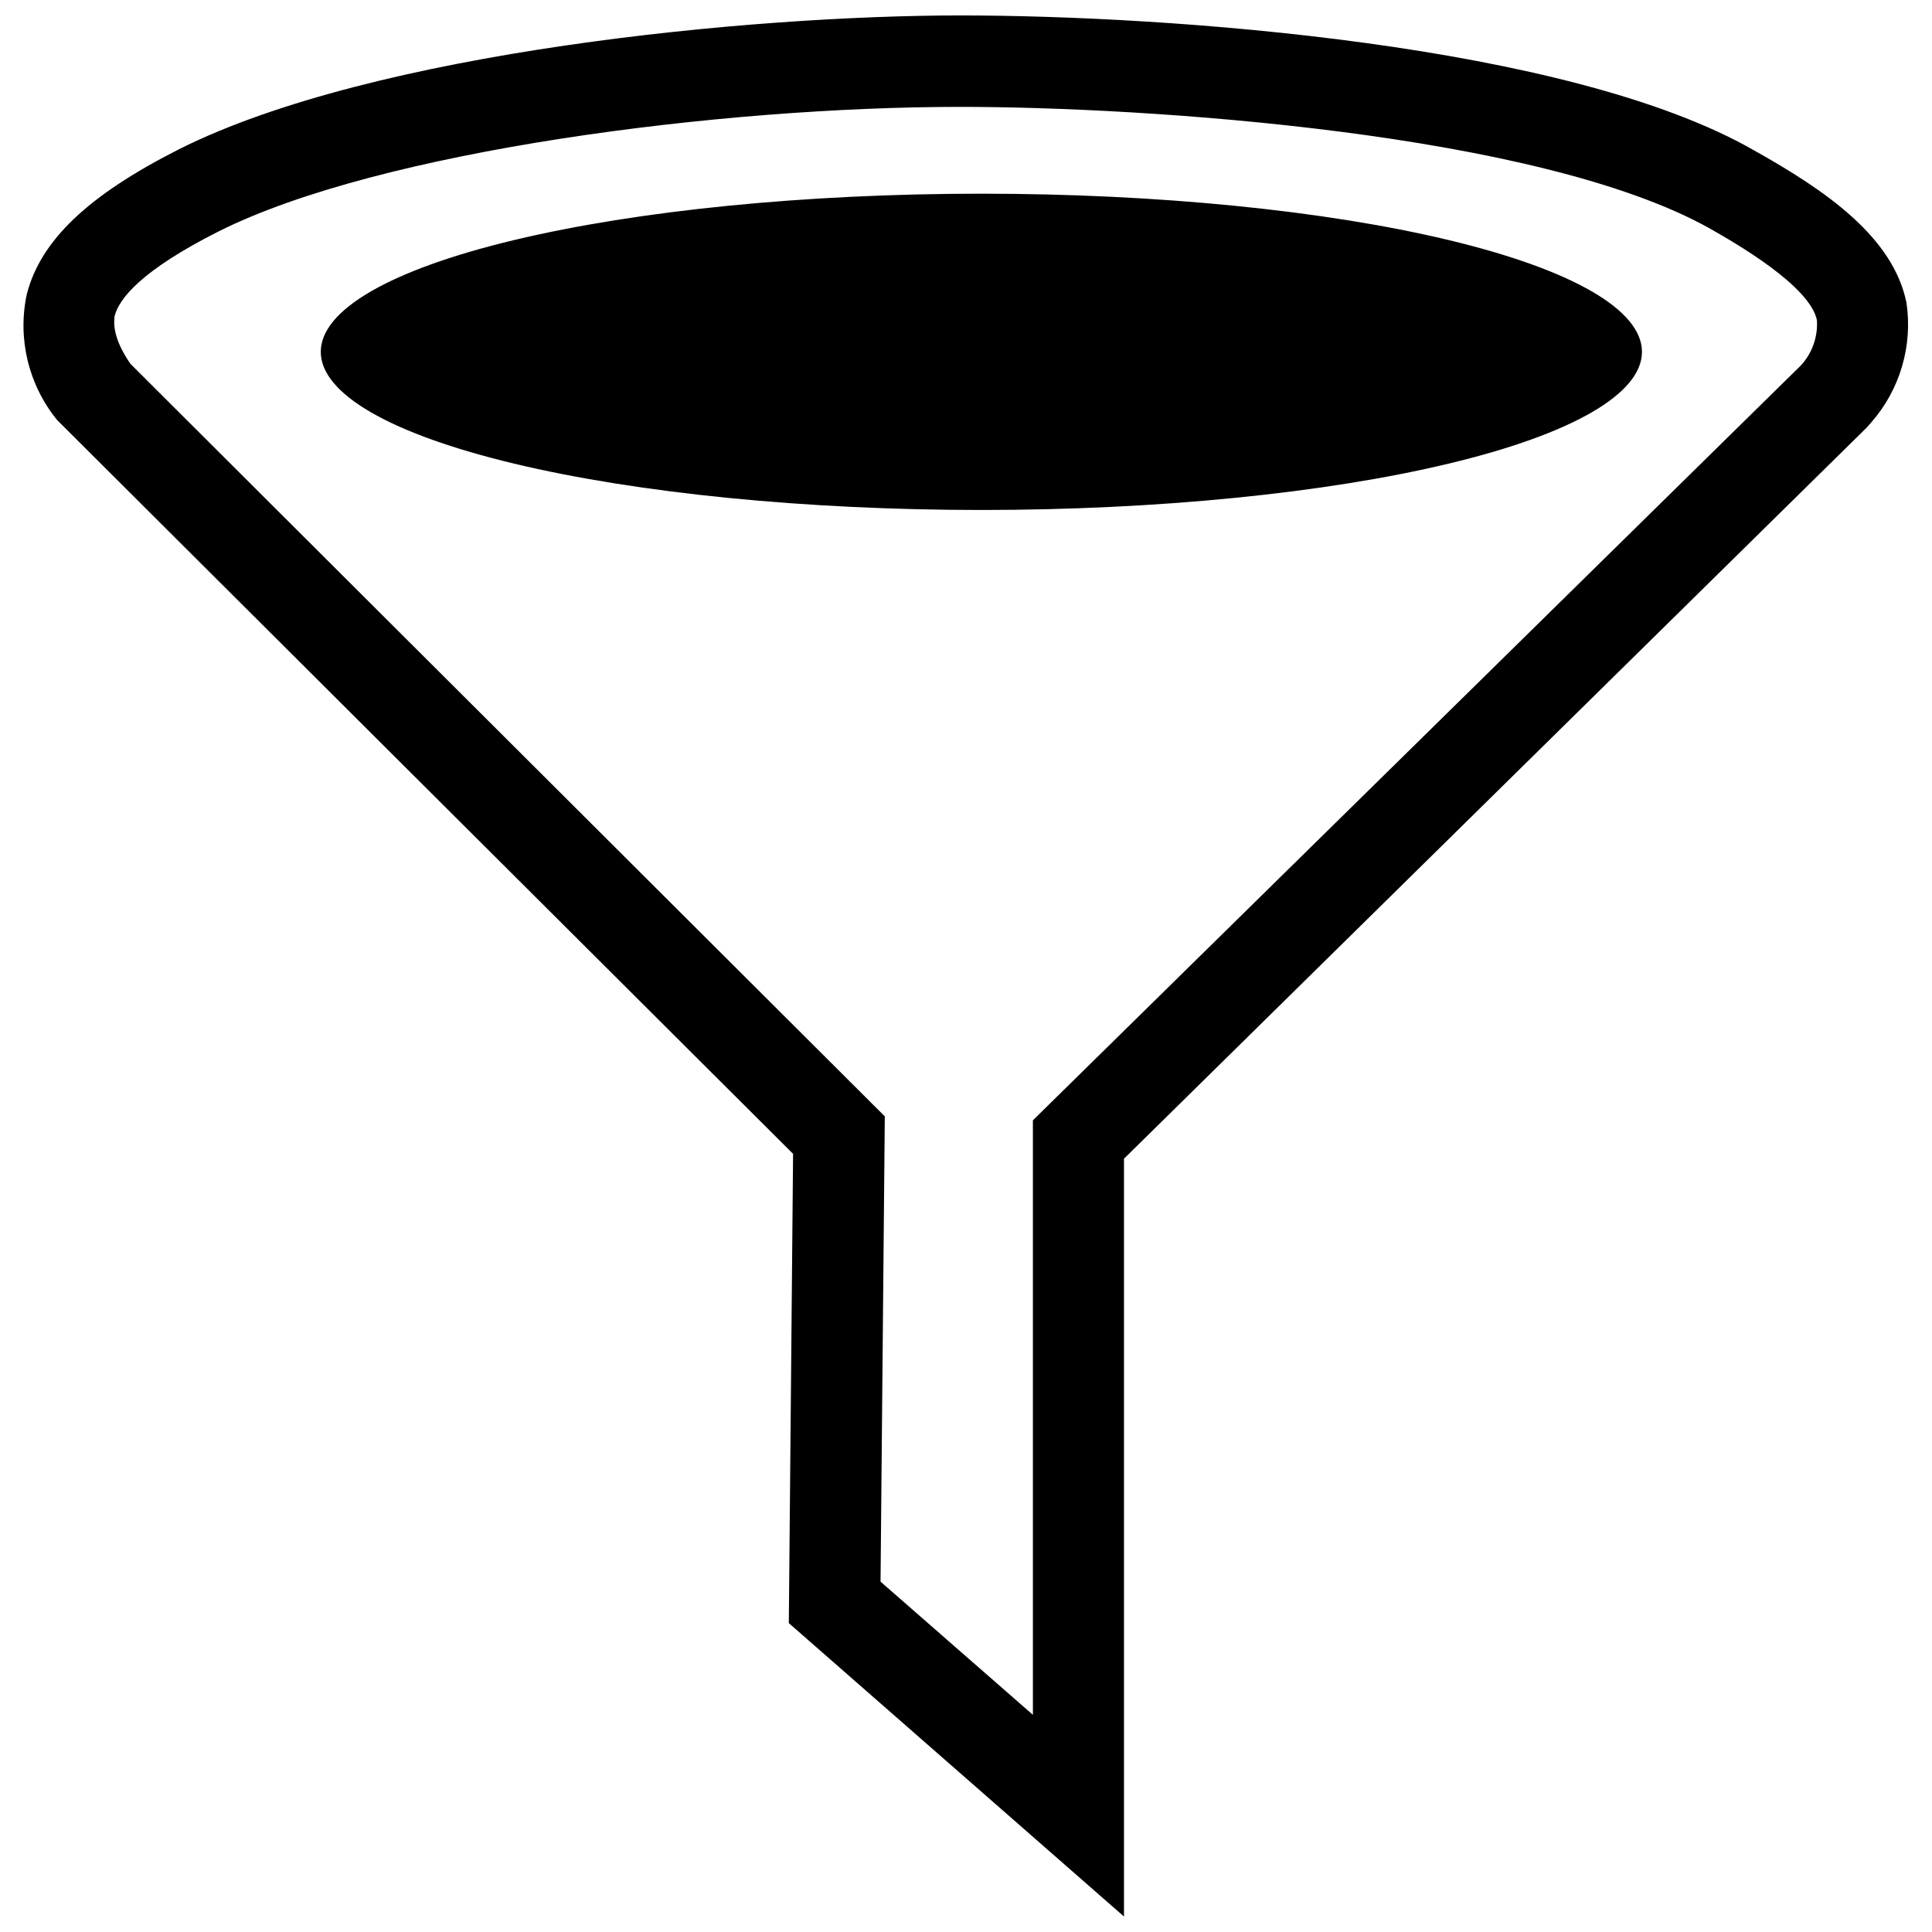 <?xml version="1.0" encoding="UTF-8"?>
<!-- The Best Svg Icon site in the world: iconSvg.co, Visit us! https://iconsvg.co -->
<svg width="800px" height="800px" version="1.1" viewBox="144 144 512 512" xmlns="http://www.w3.org/2000/svg">
 <defs>
  <clipPath id="a">
   <path d="m150 148.09h500v503.81h-500z"/>
  </clipPath>
 </defs>
 <g clip-path="url(#a)">
  <path d="m649.24 224.24c-3.555-17.441-21.32-29.719-40.375-40.375-49.18-28.262-155.45-35.773-210.44-35.773-54.992 0-155.12 9.449-206.97 35.449-24.223 12.273-36.742 24.227-40.375 38.52-2.481 11.738 0.488 23.973 8.074 33.27l195.02 194.45-1.129 124.36 88.824 77.762v-200.83l196.87-193.8 1.129-1.293h0.004c7.629-8.691 11.051-20.293 9.367-31.734zm-28.102 16.715-203.41 199.94v157.55l-40.375-35.289 1.129-123.31-199.94-199.45c-5.168-7.512-4.199-11.547-4.199-12.516 1.129-4.602 6.863-12.113 27.699-22.609 42.797-21.402 133.07-32.949 196.39-32.949 49.016 0 153.43 6.781 198.81 32.301 6.539 3.715 26.406 15.102 28.262 24.227h-0.004c0.289 4.465-1.289 8.852-4.359 12.113zm-392.13-3.715c0 11.117 18.445 21.777 51.277 29.637 32.832 7.859 77.359 12.273 123.79 12.273 46.43 0 90.961-4.414 123.79-12.273 32.832-7.859 51.273-18.52 51.273-29.637 0-11.113-18.441-21.773-51.273-29.633-32.832-7.859-77.363-12.277-123.79-12.277-46.434 0-90.961 4.418-123.79 12.277-32.832 7.859-51.277 18.52-51.277 29.633z"/>
 </g>
</svg>